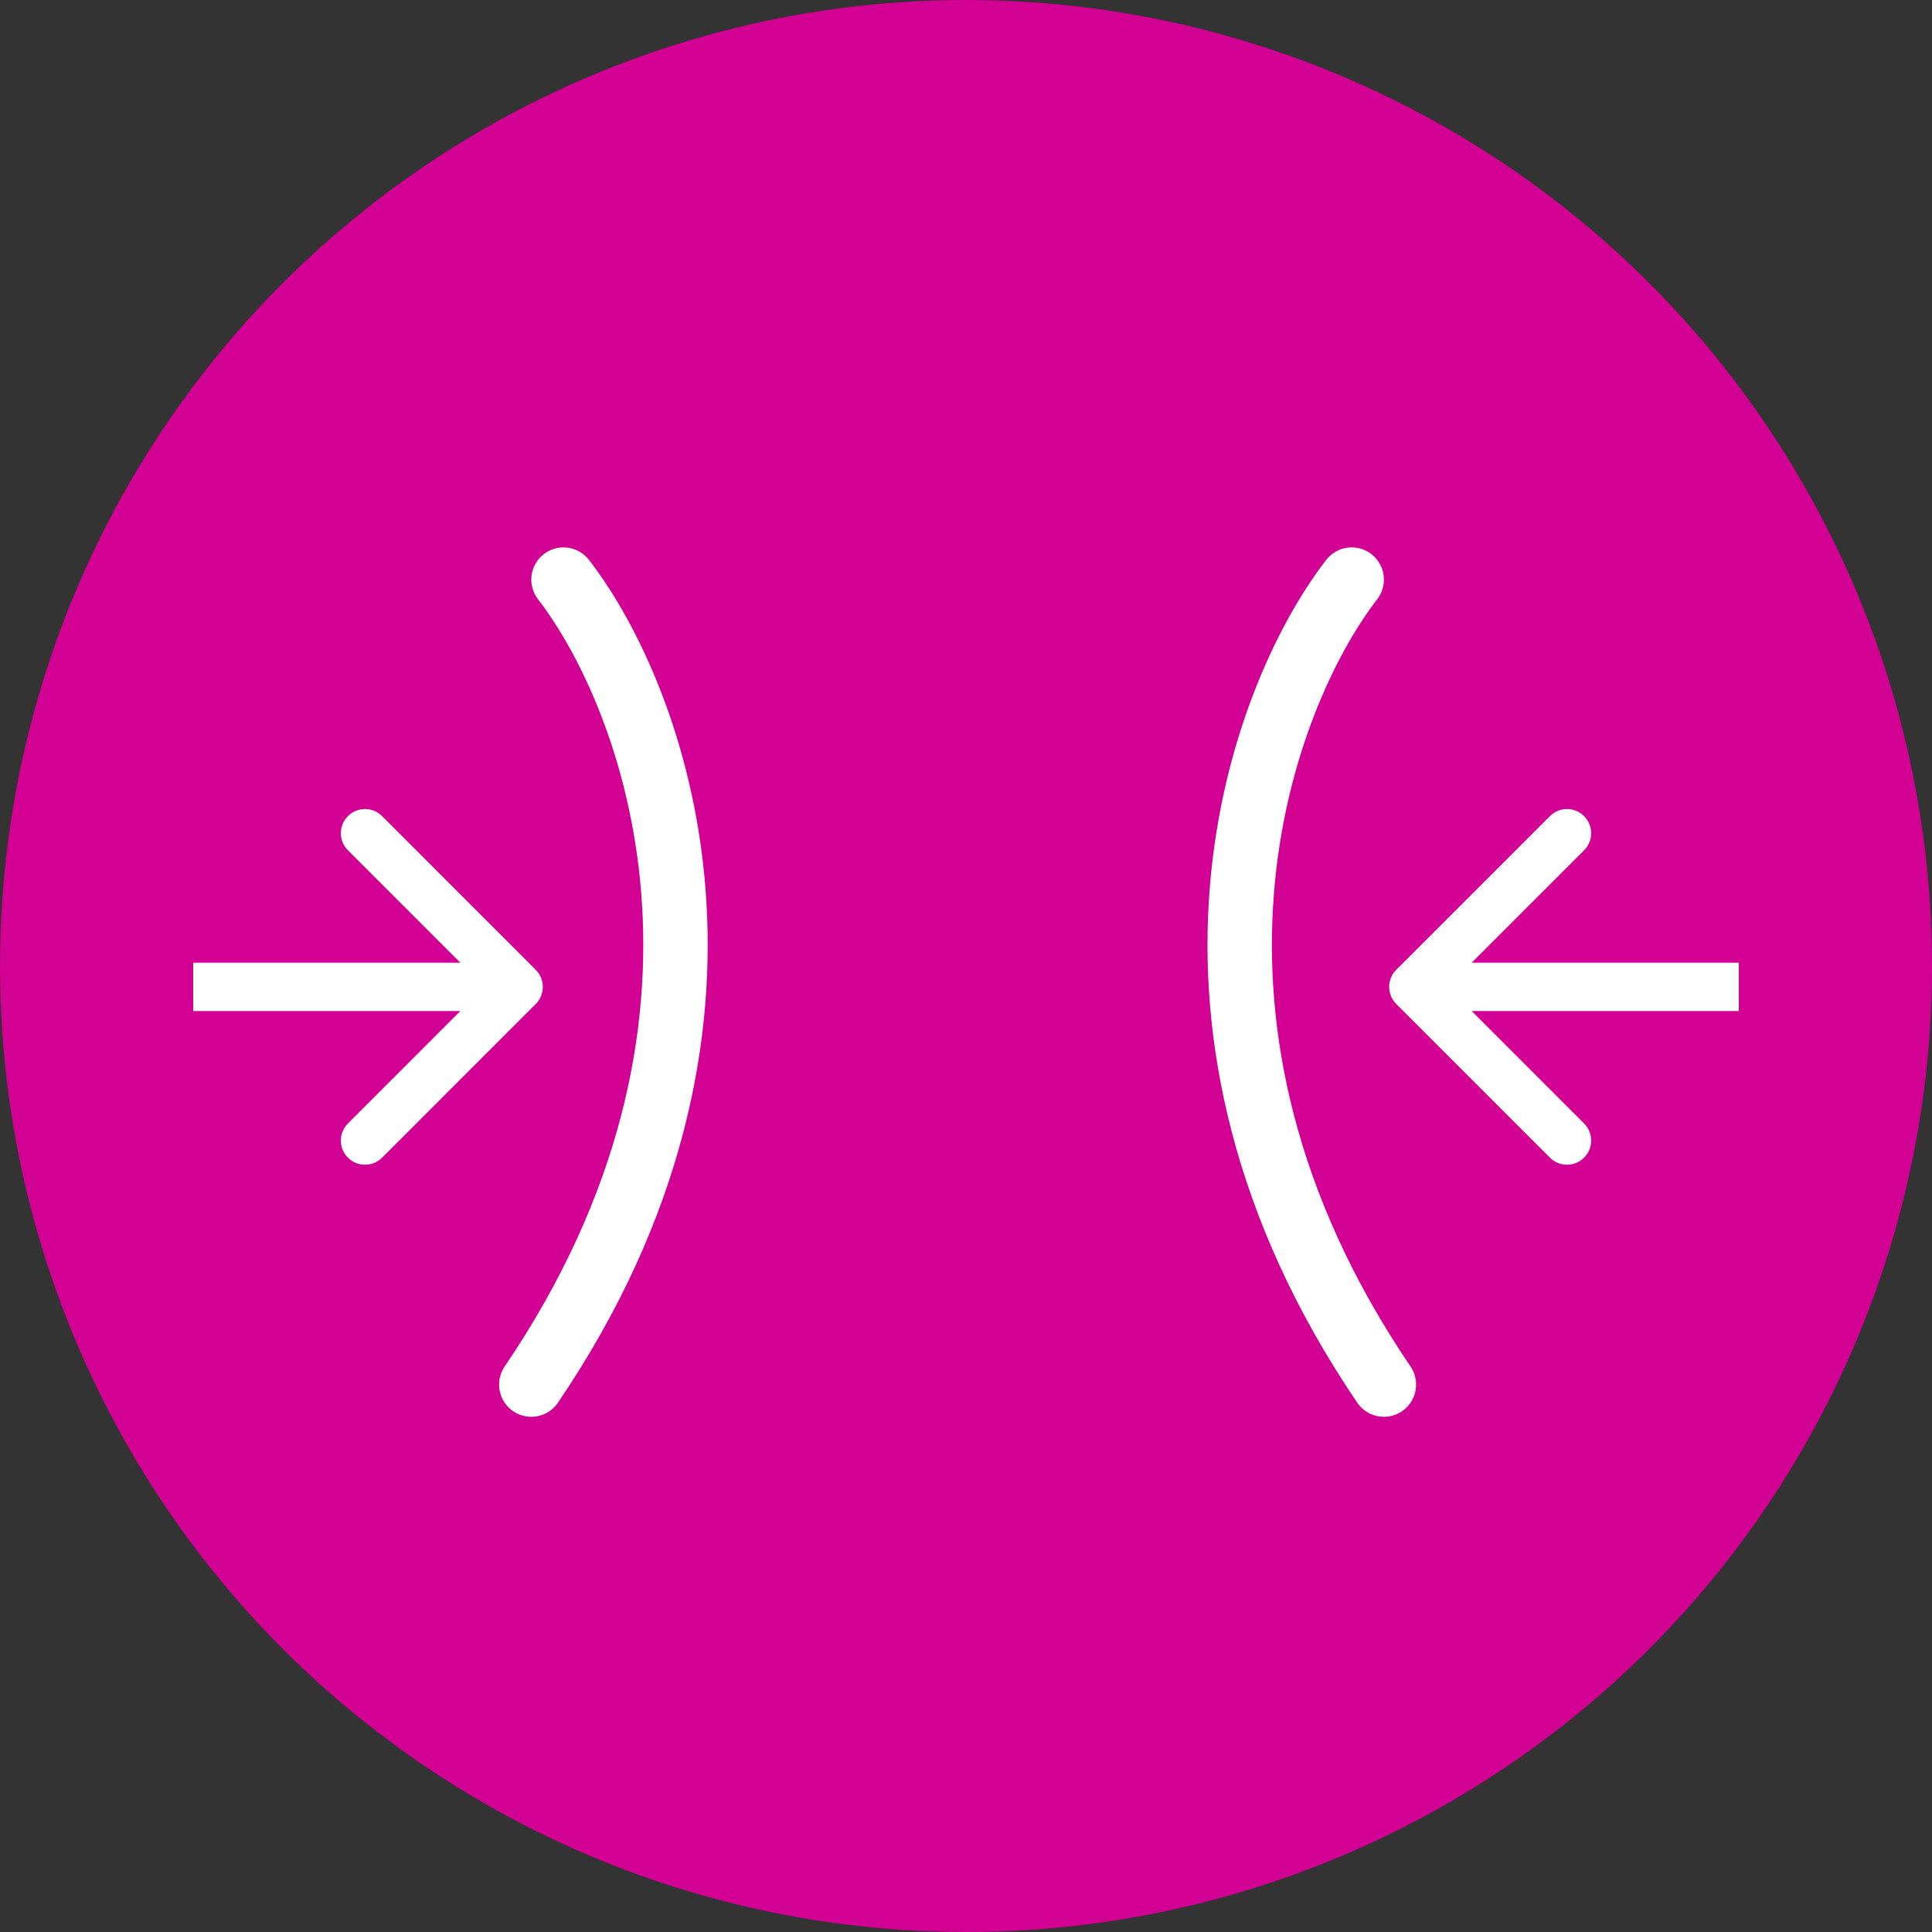 <?xml version="1.0" encoding="UTF-8"?> <svg xmlns="http://www.w3.org/2000/svg" width="60" height="60" viewBox="0 0 60 60" fill="none"><rect x="0" y="0" width="60" height="60" fill="#333333" stroke="none"/> <circle cx="30" cy="30" r="30" fill="#D30094"></circle> <path d="M17.5 18C20.333 21.667 24.1 31.8 16.5 43" stroke="white" stroke-width="2" stroke-linecap="round"></path> <path d="M41.978 18C39.145 21.667 35.378 31.8 42.978 43" stroke="white" stroke-width="2" stroke-linecap="round"></path> <path d="M16.638 31.179C16.931 30.886 16.931 30.411 16.638 30.118L11.866 25.345C11.573 25.052 11.098 25.052 10.805 25.345C10.512 25.638 10.512 26.113 10.805 26.406L15.047 30.648L10.805 34.891C10.512 35.184 10.512 35.659 10.805 35.952C11.098 36.245 11.573 36.245 11.866 35.952L16.638 31.179ZM6 31.398H16.108V29.898H6V31.398Z" fill="white"></path> <path d="M43.362 31.179C43.069 30.886 43.069 30.411 43.362 30.118L48.135 25.345C48.427 25.052 48.902 25.052 49.195 25.345C49.488 25.638 49.488 26.113 49.195 26.406L44.953 30.648L49.195 34.891C49.488 35.184 49.488 35.659 49.195 35.952C48.902 36.245 48.427 36.245 48.135 35.952L43.362 31.179ZM54 31.398H43.892V29.898H54V31.398Z" fill="white"></path> </svg> 
